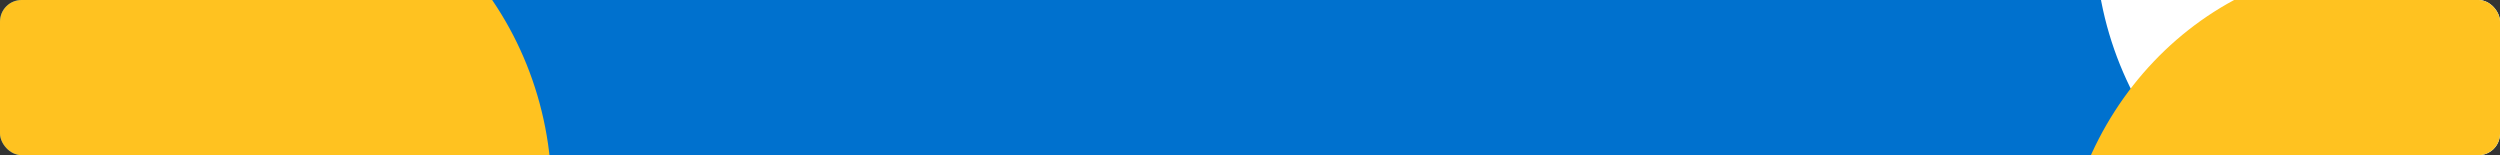 <svg xmlns="http://www.w3.org/2000/svg" xmlns:xlink="http://www.w3.org/1999/xlink" width="1160" height="72" viewBox="0 0 1160 72">
  <rect x="0" y="0" width="1160" height="72" fill="#333333" stroke="none"/>
  <defs>
    <clipPath id="clip-path">
      <rect id="Rectangle_883" data-name="Rectangle 883" width="1160" height="72" rx="10" fill="#0071ce"/>
    </clipPath>
  </defs>
  <g id="bg-skinny-banner" transform="translate(-26 -1843)">
    <rect id="Rectangle_882" data-name="Rectangle 882" width="1160" height="72" rx="10" transform="translate(26 1843)" fill="#0071ce"/>
    <g id="Mask_Group_8" data-name="Mask Group 8" transform="translate(26 1843)" clip-path="url(#clip-path)">
      <ellipse id="Ellipse_68" data-name="Ellipse 68" cx="148.5" cy="155.5" rx="148.5" ry="155.5" transform="translate(972 -186)" fill="#fff"/>
      <ellipse id="Ellipse_70" data-name="Ellipse 70" cx="148" cy="155.5" rx="148" ry="155.5" transform="translate(956 -17)" fill="#ffc220"/>
      <ellipse id="Ellipse_69" data-name="Ellipse 69" cx="148" cy="155.5" rx="148" ry="155.5" transform="translate(-40 -65)" fill="#ffc220"/>
    </g>
  </g>
</svg>
